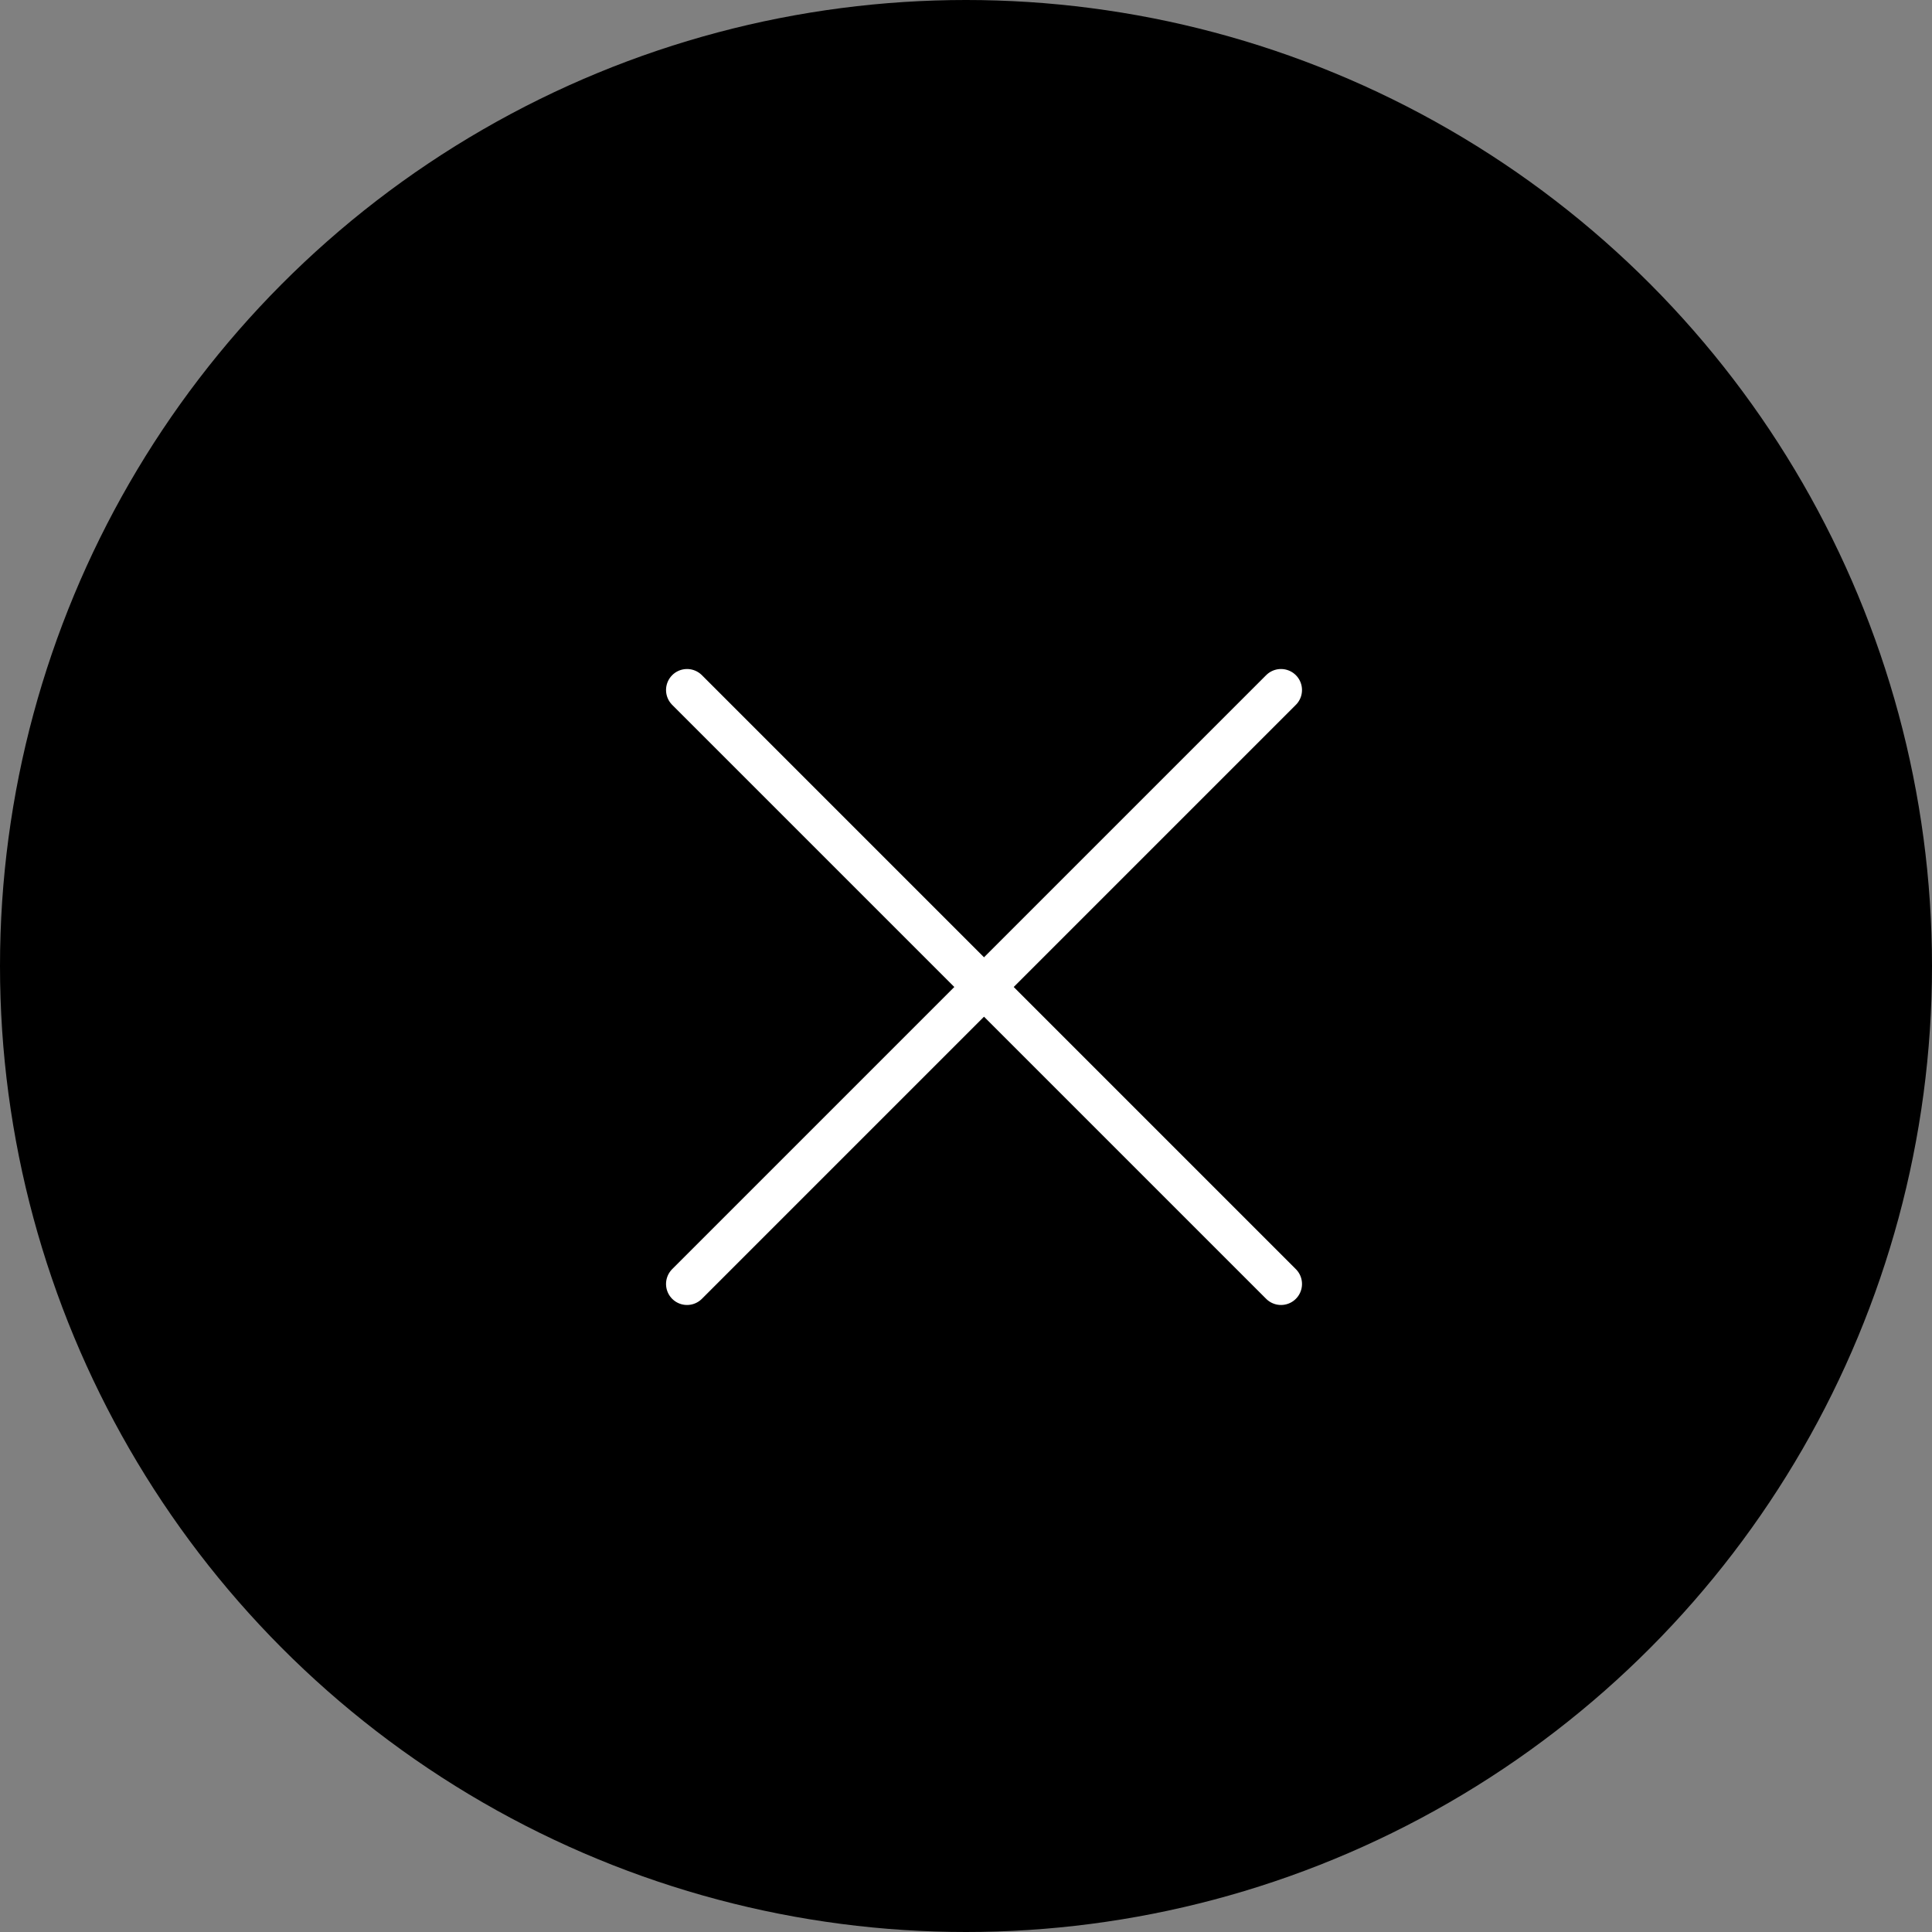 <svg xmlns="http://www.w3.org/2000/svg" width="46" height="46" viewBox="0 0 46 46">
  <rect x="0" y="0" width="46" height="46" fill="#808080" stroke="none"/>
  <g id="グループ_257" data-name="グループ 257" transform="translate(-319 -566)">
    <circle id="楕円形_55" data-name="楕円形 55" cx="23" cy="23" r="23" transform="translate(319 566)"/>
    <g id="Icon_feather-menu" data-name="Icon feather-menu" transform="translate(327.929 574)">
      <path id="パス_2078" data-name="パス 2078" d="M4.5,18h20" transform="translate(16.975 -7.481) rotate(45)" fill="none" stroke="#fff" stroke-linecap="round" stroke-linejoin="round" stroke-width="1"/>
      <path id="パス_2124" data-name="パス 2124" d="M4.5,18h20" transform="translate(-8.481 13.025) rotate(-45)" fill="none" stroke="#fff" stroke-linecap="round" stroke-linejoin="round" stroke-width="1"/>
    </g>
  </g>
</svg>
